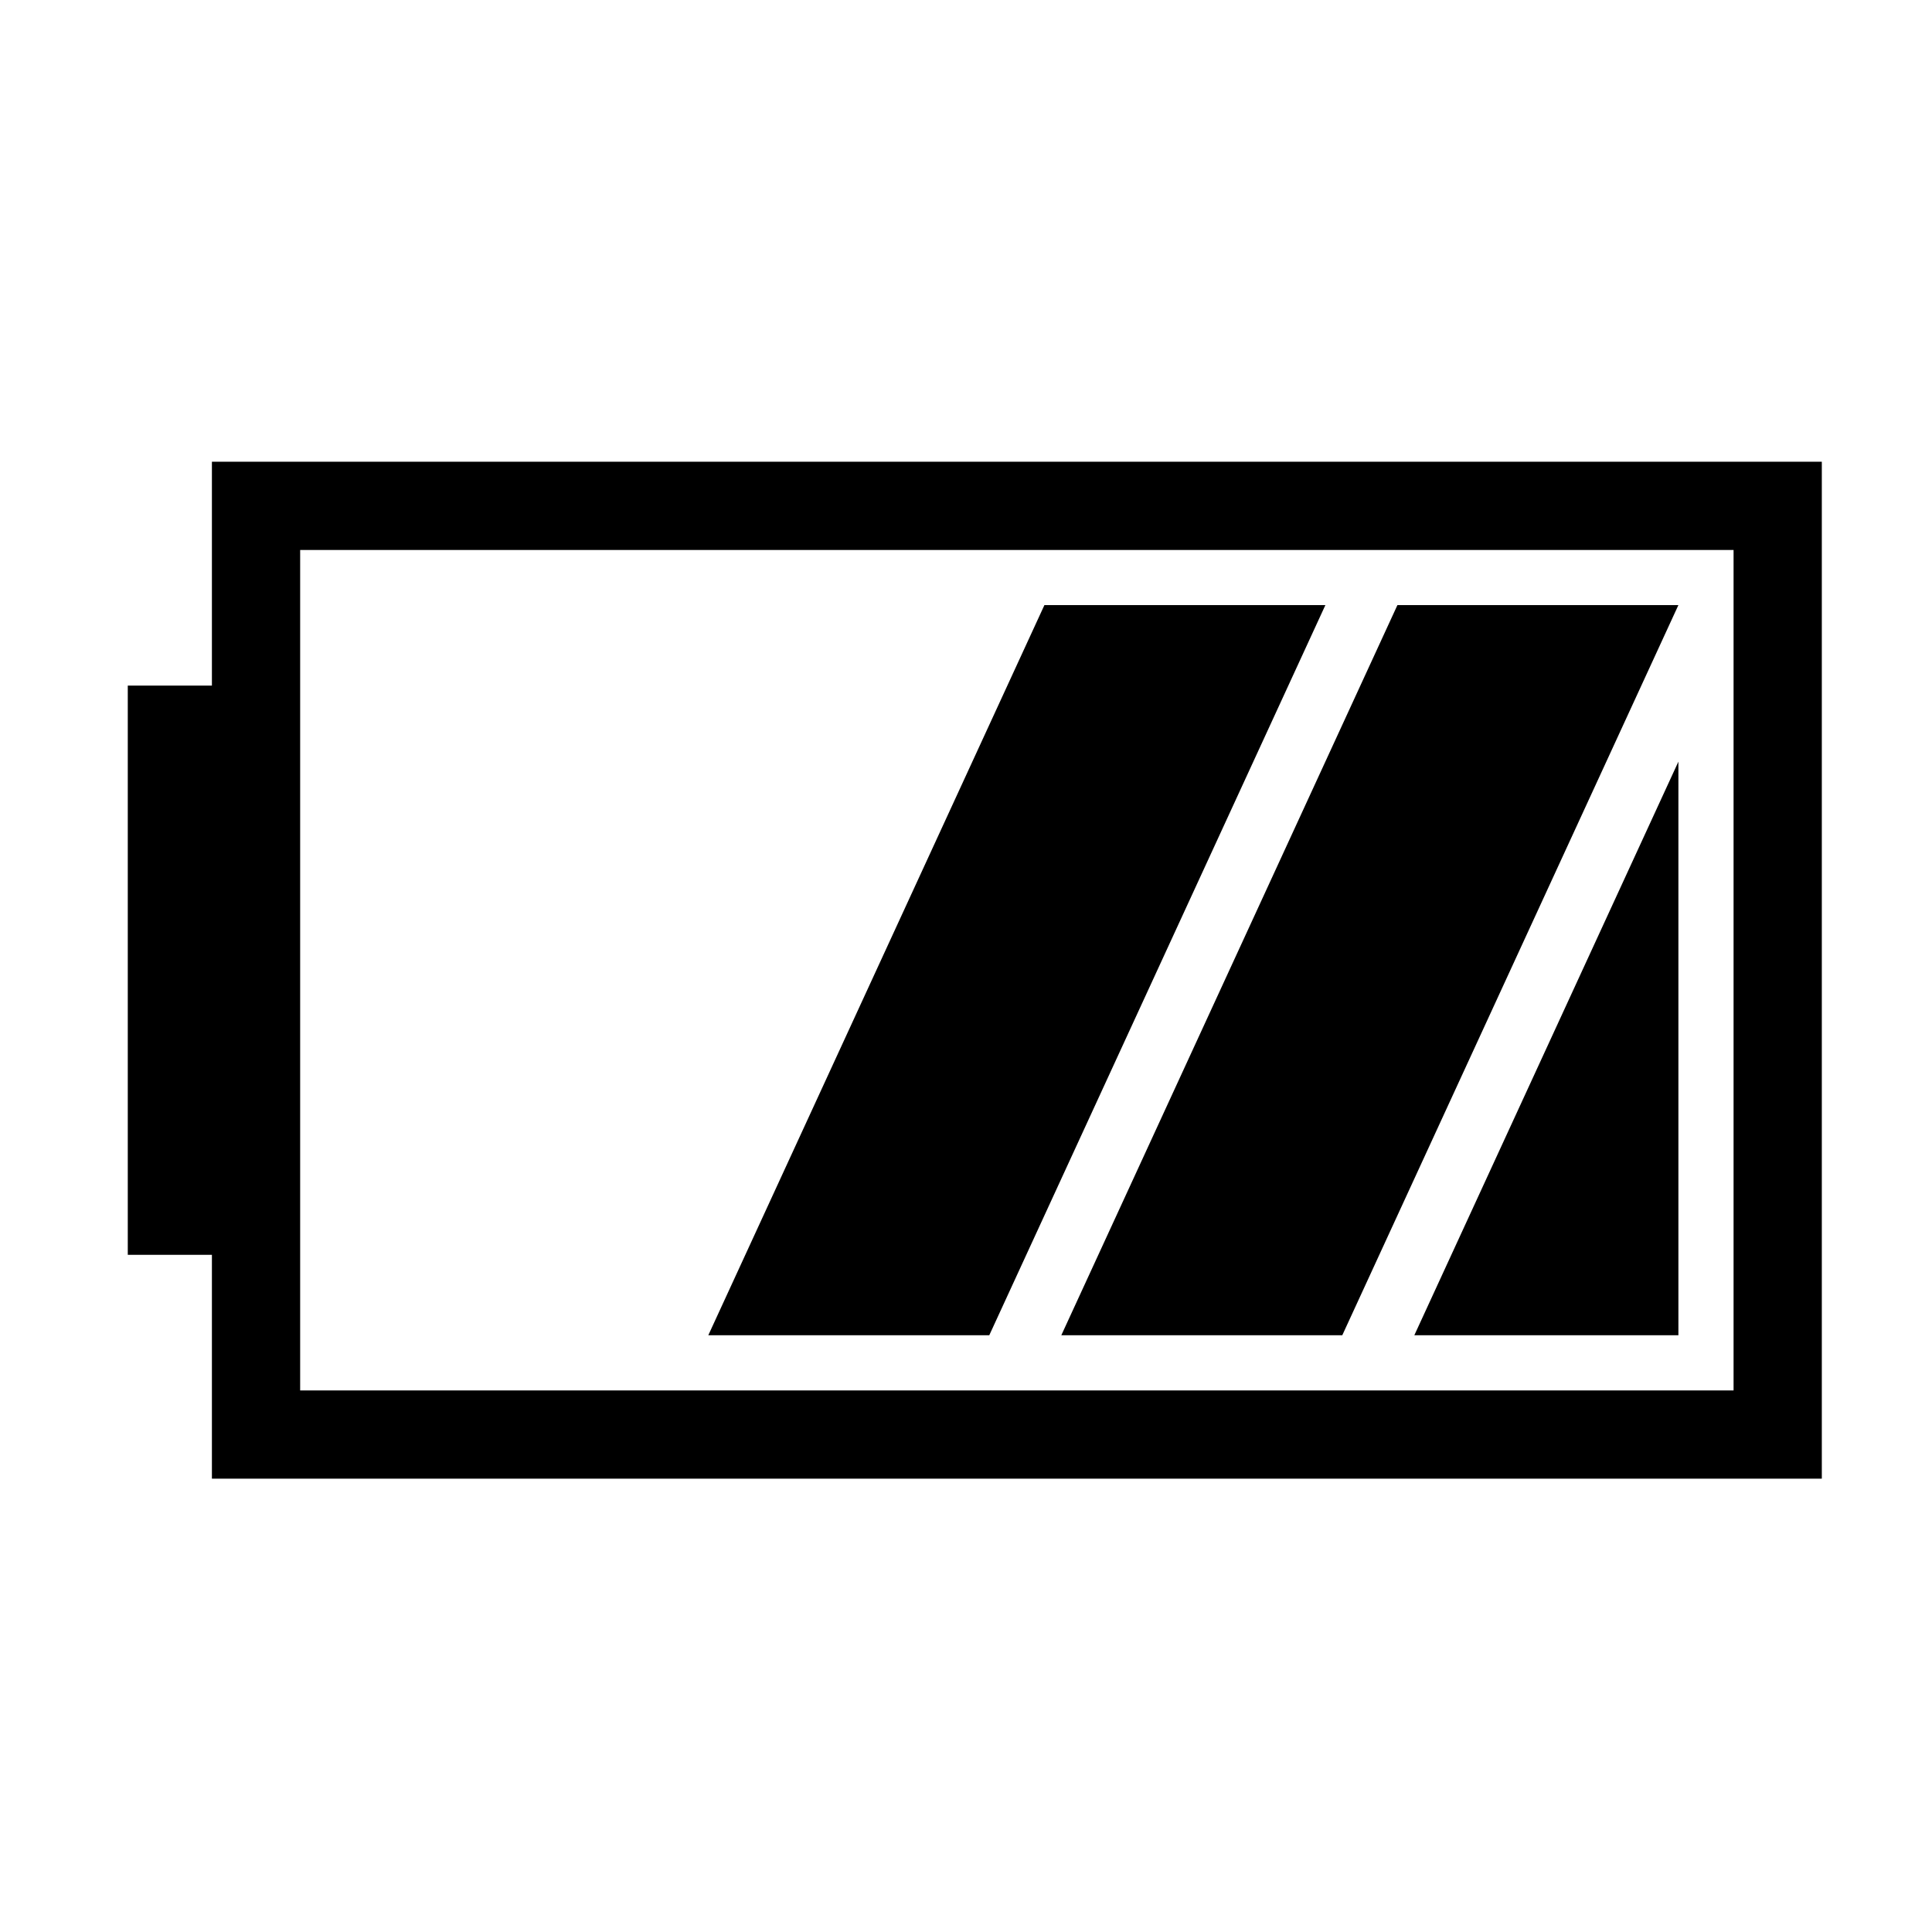 <?xml version="1.0" encoding="UTF-8"?>
<!-- Uploaded to: ICON Repo, www.iconrepo.com, Generator: ICON Repo Mixer Tools -->
<svg fill="#000000" width="800px" height="800px" version="1.1" viewBox="144 144 512 512" xmlns="http://www.w3.org/2000/svg">
 <g fill-rule="evenodd">
  <path d="m200.16 476.54h-22.297v-150.85h22.297v-59.328h426.64v269.5h-426.64zm23.383 35.941v-222.73h379.87v222.73z"/>
  <path d="m495.24 304.36h-74.461l-89.074 193.5h74.461z"/>
  <path d="m588.79 304.36h-74.461l-89.074 193.5h74.461z"/>
  <path d="m518.81 497.86h69.984v-152.02z"/>
 </g>
</svg>